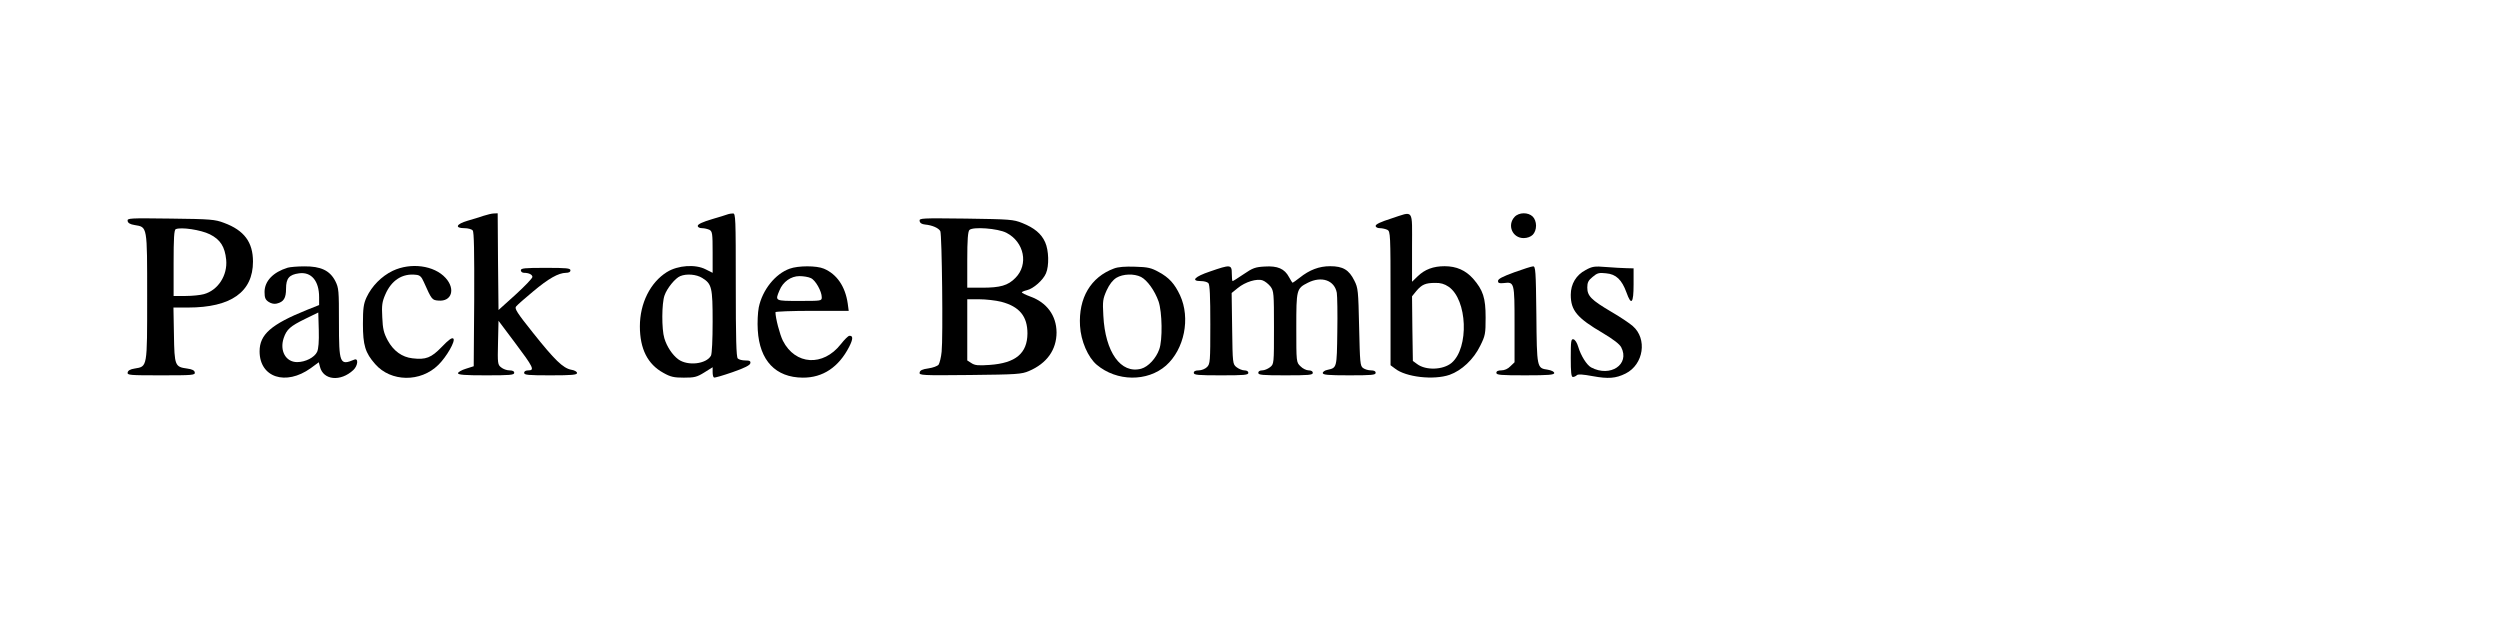 <?xml version="1.0" encoding="UTF-8" standalone="yes"?>
<svg version="1.0" xmlns="http://www.w3.org/2000/svg" width="400mm" height="100mm" viewBox="0 0 1512 378" preserveAspectRatio="xMidYMid meet">
  <g transform="translate(0,378) scale(0.1,-0.1)" fill="#000000" stroke="none">
    <path d="M2925 2475 c-22 -8 -66 -21 -97 -30 -69 -20 -80 -45 -19 -45 21 0 44
-6 50 -14 8 -9 10 -127 9 -417 l-3 -404 -47 -15 c-27 -8 -48 -21 -48 -27 0
-10 41 -13 170 -13 144 0 170 2 170 15 0 10 -10 15 -29 15 -16 0 -38 8 -50 18
-21 16 -22 24 -19 150 l3 132 99 -132 c112 -149 121 -168 82 -168 -16 0 -26
-5 -26 -15 0 -13 24 -15 160 -15 130 0 160 3 160 14 0 8 -15 17 -36 20 -49 10
-99 58 -231 224 -96 120 -112 146 -102 158 7 9 53 50 103 91 94 79 153 112
199 113 17 0 27 5 27 15 0 13 -23 15 -150 15 -127 0 -150 -2 -150 -15 0 -8 9
-15 19 -15 30 0 51 -11 51 -25 0 -8 -46 -56 -102 -107 l-103 -93 -3 293 -2
292 -23 -1 c-12 0 -40 -7 -62 -14z"/>
    <path d="M4405 2485 c-5 -2 -49 -16 -97 -30 -58 -17 -88 -31 -88 -41 0 -8 10
-14 26 -14 14 0 34 -5 45 -10 17 -10 19 -22 19 -136 l0 -124 -42 21 c-62 32
-167 25 -234 -16 -101 -63 -164 -189 -164 -329 0 -136 47 -229 142 -281 44
-25 65 -29 124 -29 63 0 78 3 123 31 l51 32 0 -29 c0 -16 3 -31 8 -33 4 -3 54
12 112 32 72 25 106 42 108 54 3 13 -4 17 -30 17 -19 0 -39 5 -46 12 -9 9 -12
122 -12 445 0 406 -1 433 -17 432 -10 0 -22 -2 -28 -4z m-158 -386 c58 -36 63
-57 63 -264 0 -109 -4 -194 -10 -206 -28 -51 -141 -64 -198 -22 -36 27 -69 77
-84 127 -17 55 -16 212 1 259 15 44 65 105 95 117 38 16 98 11 133 -11z"/>
    <path d="M8413 2458 c-60 -19 -93 -34 -93 -44 0 -8 10 -14 26 -14 14 0 34 -5
45 -10 18 -10 19 -26 19 -415 l0 -404 27 -20 c65 -52 234 -71 330 -38 73 26
145 93 185 175 31 62 33 73 33 172 0 118 -15 165 -76 235 -45 50 -100 75 -172
75 -68 0 -120 -19 -164 -62 l-33 -32 0 207 c0 240 14 221 -127 175z m348 -412
c114 -78 125 -370 18 -461 -52 -43 -156 -46 -208 -7 l-26 19 -3 196 -2 195 26
32 c33 39 55 49 114 49 32 1 56 -6 81 -23z"/>
    <path d="M9160 2468 c-46 -50 -13 -128 55 -128 22 0 43 8 55 20 12 12 20 33
20 55 0 22 -8 43 -20 55 -27 27 -83 27 -110 -2z"/>
    <path d="M772 2443 c2 -12 16 -20 42 -24 78 -13 76 -2 76 -434 0 -432 2 -421
-76 -434 -26 -4 -40 -12 -42 -24 -3 -16 12 -17 203 -17 191 0 206 1 203 18 -2
12 -16 19 -46 23 -74 10 -77 17 -80 204 l-3 165 88 0 c260 0 393 94 393 278 0
117 -53 189 -175 234 -55 21 -80 23 -323 26 -250 3 -264 3 -260 -15z m497 -80
c64 -32 91 -75 99 -154 9 -95 -50 -185 -135 -208 -21 -6 -71 -11 -110 -11
l-73 0 0 199 c0 150 3 201 13 205 31 14 152 -4 206 -31z"/>
    <path d="M5562 2443 c2 -12 13 -19 33 -21 43 -4 82 -21 92 -40 10 -21 17 -645
8 -729 -3 -33 -12 -68 -18 -78 -7 -9 -34 -19 -62 -23 -37 -5 -51 -12 -53 -25
-4 -17 12 -18 305 -15 284 3 312 5 356 24 108 46 167 128 167 234 -1 102 -59
181 -160 217 -27 10 -50 21 -50 25 0 3 14 9 31 13 39 9 98 61 115 102 20 46
17 140 -5 188 -23 52 -66 87 -138 116 -55 22 -74 23 -341 27 -271 3 -284 3
-280 -15z m525 -71 c108 -56 135 -192 54 -273 -45 -46 -91 -59 -203 -59 l-88
0 0 168 c0 121 4 172 13 181 20 21 172 10 224 -17z m-32 -417 c111 -29 159
-88 159 -192 -1 -120 -71 -179 -228 -190 -70 -5 -90 -3 -111 11 l-25 16 0 185
0 185 73 0 c40 0 99 -7 132 -15z"/>
    <path d="M1740 2161 c-88 -27 -140 -81 -140 -147 0 -35 5 -47 25 -60 15 -10
34 -14 49 -10 42 10 56 33 56 90 0 63 19 85 79 93 74 10 121 -46 121 -144 l0
-48 -73 -29 c-218 -88 -287 -149 -287 -251 0 -158 158 -210 309 -102 l49 36 7
-27 c20 -82 125 -92 202 -20 28 26 32 74 6 63 -88 -37 -93 -25 -93 225 0 194
-1 208 -22 250 -33 64 -88 90 -188 89 -41 0 -86 -4 -100 -8z m178 -509 c-16
-34 -71 -62 -121 -62 -69 0 -107 69 -81 146 18 52 39 71 129 115 l80 39 3
-106 c2 -70 -2 -114 -10 -132z"/>
    <path d="M2375 2142 c-68 -33 -126 -92 -158 -160 -18 -39 -22 -66 -22 -162 0
-128 14 -174 74 -242 95 -109 275 -111 382 -5 50 49 105 145 91 159 -8 8 -28
-6 -70 -50 -64 -66 -96 -79 -178 -69 -62 7 -114 44 -149 108 -24 45 -30 69
-33 140 -4 72 -1 93 18 137 37 87 104 130 186 120 23 -2 33 -11 47 -43 48
-108 50 -110 89 -113 80 -7 104 70 43 137 -69 76 -210 95 -320 43z"/>
    <path d="M4776 2155 c-87 -31 -165 -128 -187 -234 -6 -31 -9 -92 -6 -138 11
-184 108 -286 272 -287 122 -1 218 64 281 187 24 47 24 68 1 66 -7 0 -30 -23
-52 -51 -107 -136 -275 -126 -350 21 -19 38 -45 138 -45 173 0 4 100 8 221 8
l222 0 -6 45 c-15 103 -66 177 -144 210 -44 19 -155 19 -207 0z m128 -57 c28
-12 66 -80 66 -116 0 -22 -3 -22 -135 -22 -149 0 -148 -1 -121 63 21 53 70 87
121 87 24 0 55 -5 69 -12z"/>
    <path d="M6737 2156 c-140 -52 -215 -178 -205 -347 5 -91 48 -190 101 -235
121 -102 306 -104 419 -5 111 99 149 286 85 425 -33 70 -66 107 -129 141 -45
25 -66 30 -143 32 -60 2 -103 -1 -128 -11z m164 -51 c38 -20 83 -83 106 -148
22 -64 25 -234 4 -290 -19 -54 -66 -105 -109 -117 -123 -33 -218 100 -229 321
-5 88 -3 101 20 153 17 37 37 62 59 76 40 24 107 26 149 5z"/>
    <path d="M7318 2138 c-93 -31 -118 -58 -55 -58 18 0 38 -5 45 -12 9 -9 12 -78
12 -250 0 -225 -1 -239 -20 -258 -11 -11 -33 -20 -50 -20 -20 0 -30 -5 -30
-15 0 -13 25 -15 165 -15 140 0 165 2 165 15 0 9 -9 15 -24 15 -13 0 -34 9
-47 19 -24 19 -24 22 -27 234 l-3 215 37 30 c45 37 116 59 151 46 14 -5 35
-22 47 -37 20 -27 21 -41 21 -249 0 -219 0 -220 -24 -239 -13 -10 -34 -19 -47
-19 -15 0 -24 -6 -24 -15 0 -13 25 -15 165 -15 140 0 165 2 165 15 0 9 -9 15
-25 15 -14 0 -37 11 -50 25 -25 24 -25 25 -25 232 0 233 1 238 70 273 83 42
161 15 175 -61 3 -19 5 -125 3 -237 -3 -219 -2 -216 -60 -229 -16 -3 -28 -12
-28 -19 0 -11 31 -14 160 -14 136 0 160 2 160 15 0 10 -10 15 -28 15 -16 0
-37 6 -48 14 -18 13 -19 31 -24 248 -5 220 -6 236 -29 281 -32 65 -69 87 -146
87 -67 0 -125 -22 -185 -70 -21 -16 -40 -30 -42 -30 -2 0 -12 15 -22 34 -27
51 -69 69 -147 64 -57 -3 -73 -9 -127 -46 -34 -23 -64 -42 -67 -42 -3 0 -5 20
-5 45 0 56 -8 56 -132 13z"/>
    <path d="M9158 2133 c-71 -26 -98 -40 -98 -52 0 -13 7 -16 35 -13 64 8 65 5
65 -250 l0 -229 -25 -24 c-15 -16 -36 -25 -55 -25 -20 0 -30 -5 -30 -15 0 -13
26 -15 175 -15 142 0 175 3 175 14 0 8 -16 16 -39 20 -66 10 -66 7 -69 333 -3
267 -5 293 -20 292 -9 0 -61 -17 -114 -36z"/>
    <path d="M9590 2147 c-57 -30 -90 -84 -90 -150 0 -95 38 -140 195 -232 62 -37
100 -66 110 -85 54 -104 -66 -184 -182 -122 -27 15 -62 71 -78 125 -7 24 -19
43 -29 45 -14 3 -16 -10 -16 -112 0 -89 3 -116 13 -116 7 0 18 5 24 11 7 7 36
5 96 -6 93 -17 139 -14 199 16 109 55 132 210 43 287 -18 16 -77 56 -131 87
-120 71 -144 95 -144 146 0 30 6 43 32 64 28 24 39 27 82 22 60 -5 95 -39 123
-116 29 -82 43 -66 43 48 l0 98 -42 1 c-24 0 -79 4 -123 7 -72 6 -84 4 -125
-18z"/>
  </g>
</svg>
